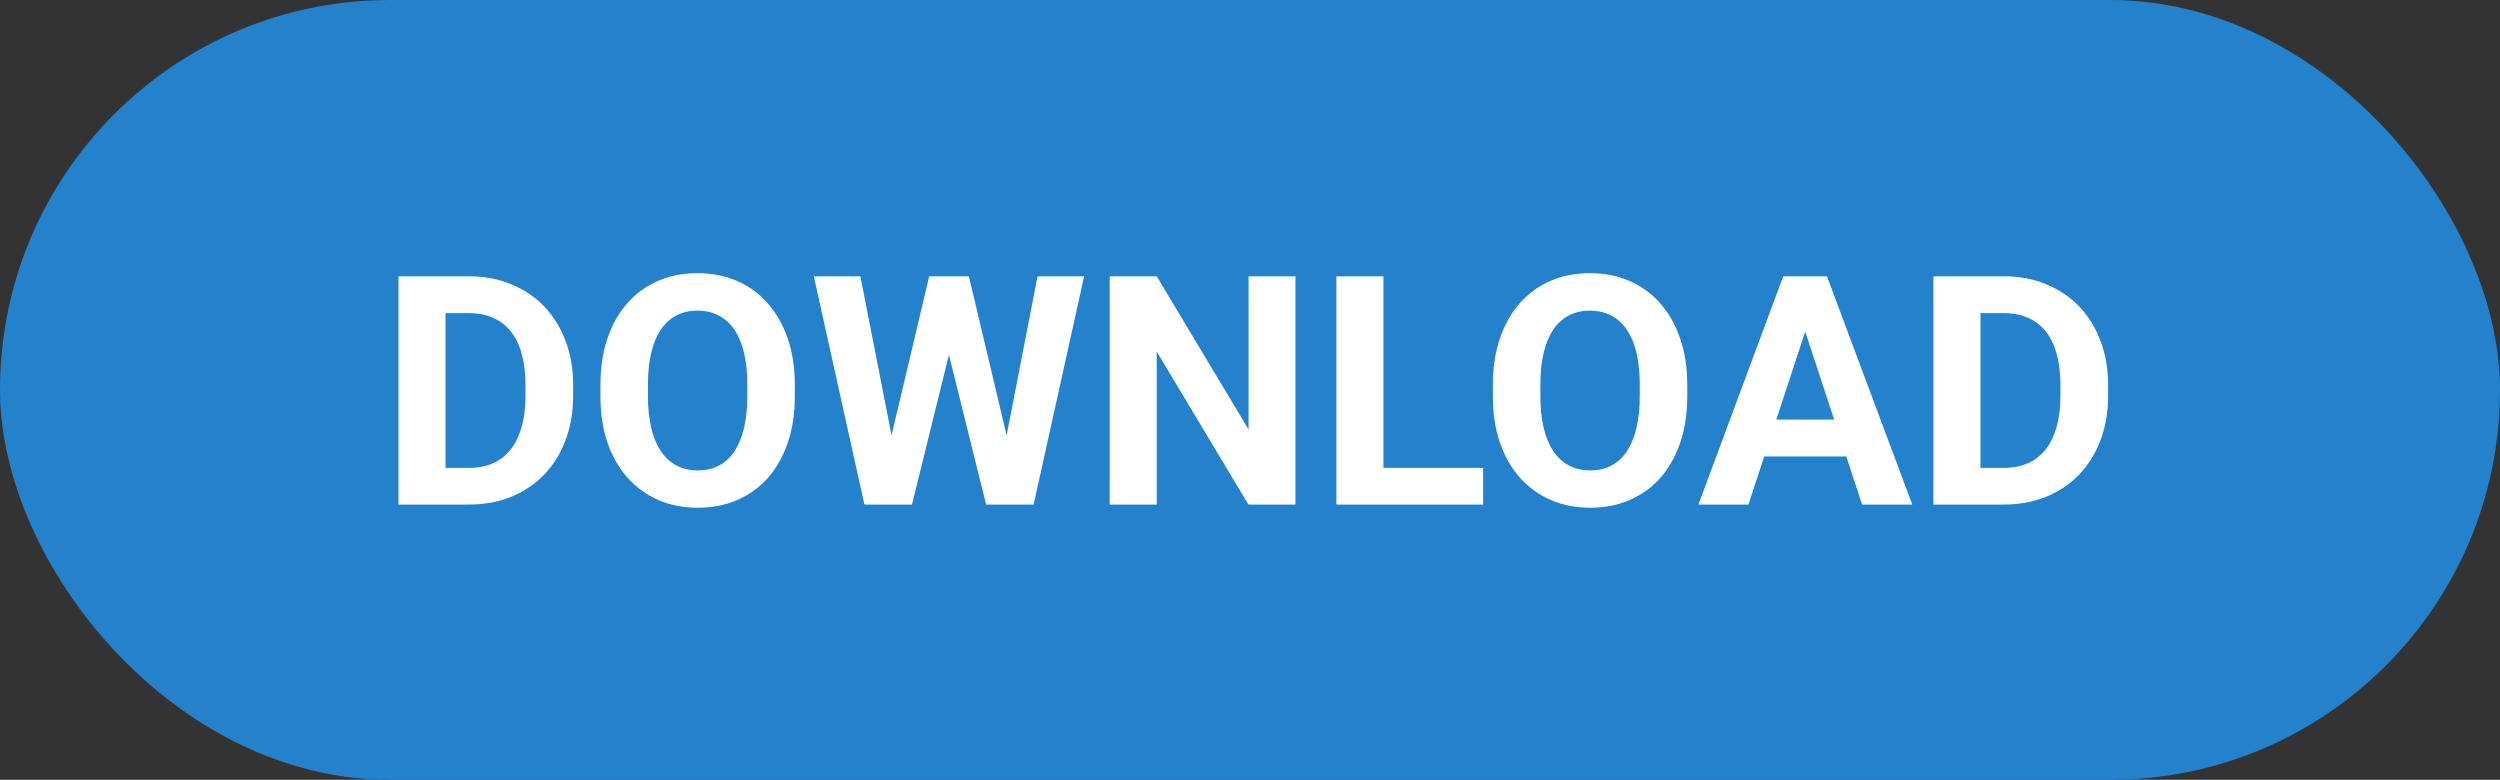 <?xml version="1.0" encoding="UTF-8"?> <svg xmlns="http://www.w3.org/2000/svg" width="109" height="34" viewBox="0 0 109 34" fill="none"><rect x="0" y="0" width="109" height="34" fill="#333333" stroke="none"/><rect width="109" height="34" rx="17" fill="#2481CC"></rect><path d="M20.43 22H18.263L18.276 20.4H20.43C20.967 20.4 21.421 20.28 21.79 20.038C22.159 19.792 22.437 19.434 22.624 18.965C22.815 18.495 22.911 17.928 22.911 17.263V16.777C22.911 16.267 22.856 15.818 22.747 15.431C22.642 15.043 22.485 14.717 22.275 14.453C22.066 14.189 21.808 13.991 21.503 13.858C21.198 13.722 20.847 13.653 20.45 13.653H18.222V12.047H20.45C21.116 12.047 21.724 12.161 22.275 12.389C22.831 12.612 23.312 12.933 23.718 13.352C24.123 13.772 24.436 14.273 24.654 14.856C24.878 15.435 24.989 16.08 24.989 16.791V17.263C24.989 17.969 24.878 18.614 24.654 19.197C24.436 19.781 24.123 20.282 23.718 20.701C23.317 21.116 22.836 21.437 22.275 21.665C21.719 21.888 21.104 22 20.43 22ZM19.425 12.047V22H17.374V12.047H19.425ZM34.655 16.791V17.263C34.655 18.019 34.553 18.698 34.348 19.3C34.143 19.901 33.853 20.414 33.48 20.838C33.106 21.257 32.659 21.578 32.14 21.802C31.625 22.025 31.053 22.137 30.424 22.137C29.799 22.137 29.227 22.025 28.708 21.802C28.193 21.578 27.746 21.257 27.368 20.838C26.99 20.414 26.696 19.901 26.486 19.3C26.281 18.698 26.179 18.019 26.179 17.263V16.791C26.179 16.03 26.281 15.351 26.486 14.754C26.691 14.152 26.981 13.64 27.355 13.216C27.733 12.792 28.179 12.468 28.694 12.245C29.214 12.022 29.786 11.91 30.41 11.91C31.039 11.91 31.611 12.022 32.126 12.245C32.645 12.468 33.092 12.792 33.466 13.216C33.844 13.64 34.136 14.152 34.341 14.754C34.55 15.351 34.655 16.03 34.655 16.791ZM32.584 17.263V16.777C32.584 16.249 32.536 15.784 32.44 15.383C32.345 14.982 32.203 14.645 32.017 14.371C31.83 14.098 31.602 13.893 31.333 13.756C31.064 13.615 30.756 13.544 30.41 13.544C30.064 13.544 29.756 13.615 29.487 13.756C29.223 13.893 28.997 14.098 28.811 14.371C28.628 14.645 28.489 14.982 28.394 15.383C28.298 15.784 28.25 16.249 28.25 16.777V17.263C28.25 17.787 28.298 18.252 28.394 18.657C28.489 19.058 28.631 19.398 28.817 19.676C29.004 19.949 29.232 20.157 29.501 20.298C29.77 20.439 30.078 20.51 30.424 20.51C30.77 20.51 31.078 20.439 31.347 20.298C31.616 20.157 31.841 19.949 32.023 19.676C32.206 19.398 32.345 19.058 32.44 18.657C32.536 18.252 32.584 17.787 32.584 17.263ZM38.531 20.421L40.514 12.047H41.621L41.874 13.441L39.762 22H38.572L38.531 20.421ZM37.513 12.047L39.153 20.421L39.017 22H37.69L35.482 12.047H37.513ZM43.617 20.387L45.237 12.047H47.268L45.066 22H43.74L43.617 20.387ZM42.243 12.047L44.239 20.455L44.185 22H42.995L40.869 13.435L41.143 12.047H42.243ZM56.482 12.047V22H54.432L50.433 15.328V22H48.382V12.047H50.433L54.438 18.726V12.047H56.482ZM64.665 20.4V22H59.654V20.4H64.665ZM60.317 12.047V22H58.267V12.047H60.317ZM73.565 16.791V17.263C73.565 18.019 73.463 18.698 73.258 19.3C73.053 19.901 72.763 20.414 72.39 20.838C72.016 21.257 71.569 21.578 71.05 21.802C70.535 22.025 69.963 22.137 69.334 22.137C68.71 22.137 68.138 22.025 67.618 21.802C67.103 21.578 66.657 21.257 66.278 20.838C65.9 20.414 65.606 19.901 65.397 19.3C65.191 18.698 65.089 18.019 65.089 17.263V16.791C65.089 16.03 65.191 15.351 65.397 14.754C65.602 14.152 65.891 13.64 66.265 13.216C66.643 12.792 67.09 12.468 67.605 12.245C68.124 12.022 68.696 11.91 69.32 11.91C69.949 11.91 70.521 12.022 71.036 12.245C71.556 12.468 72.002 12.792 72.376 13.216C72.754 13.64 73.046 14.152 73.251 14.754C73.461 15.351 73.565 16.03 73.565 16.791ZM71.494 17.263V16.777C71.494 16.249 71.446 15.784 71.351 15.383C71.255 14.982 71.114 14.645 70.927 14.371C70.74 14.098 70.512 13.893 70.243 13.756C69.974 13.615 69.667 13.544 69.32 13.544C68.974 13.544 68.666 13.615 68.397 13.756C68.133 13.893 67.908 14.098 67.721 14.371C67.538 14.645 67.399 14.982 67.304 15.383C67.208 15.784 67.16 16.249 67.16 16.777V17.263C67.16 17.787 67.208 18.252 67.304 18.657C67.399 19.058 67.541 19.398 67.728 19.676C67.914 19.949 68.142 20.157 68.411 20.298C68.68 20.439 68.988 20.51 69.334 20.51C69.68 20.51 69.988 20.439 70.257 20.298C70.526 20.157 70.751 19.949 70.934 19.676C71.116 19.398 71.255 19.058 71.351 18.657C71.446 18.252 71.494 17.787 71.494 17.263ZM78.939 13.749L76.231 22H74.051L77.749 12.047H79.137L78.939 13.749ZM81.188 22L78.474 13.749L78.255 12.047H79.656L83.375 22H81.188ZM81.064 18.295V19.901H75.808V18.295H81.064ZM87.353 22H85.186L85.2 20.4H87.353C87.891 20.4 88.345 20.28 88.714 20.038C89.083 19.792 89.361 19.434 89.548 18.965C89.739 18.495 89.835 17.928 89.835 17.263V16.777C89.835 16.267 89.78 15.818 89.671 15.431C89.566 15.043 89.409 14.717 89.199 14.453C88.99 14.189 88.732 13.991 88.427 13.858C88.121 13.722 87.77 13.653 87.374 13.653H85.145V12.047H87.374C88.039 12.047 88.648 12.161 89.199 12.389C89.755 12.612 90.236 12.933 90.642 13.352C91.047 13.772 91.359 14.273 91.578 14.856C91.801 15.435 91.913 16.08 91.913 16.791V17.263C91.913 17.969 91.801 18.614 91.578 19.197C91.359 19.781 91.047 20.282 90.642 20.701C90.241 21.116 89.76 21.437 89.199 21.665C88.643 21.888 88.028 22 87.353 22ZM86.349 12.047V22H84.298V12.047H86.349Z" fill="white"></path></svg> 